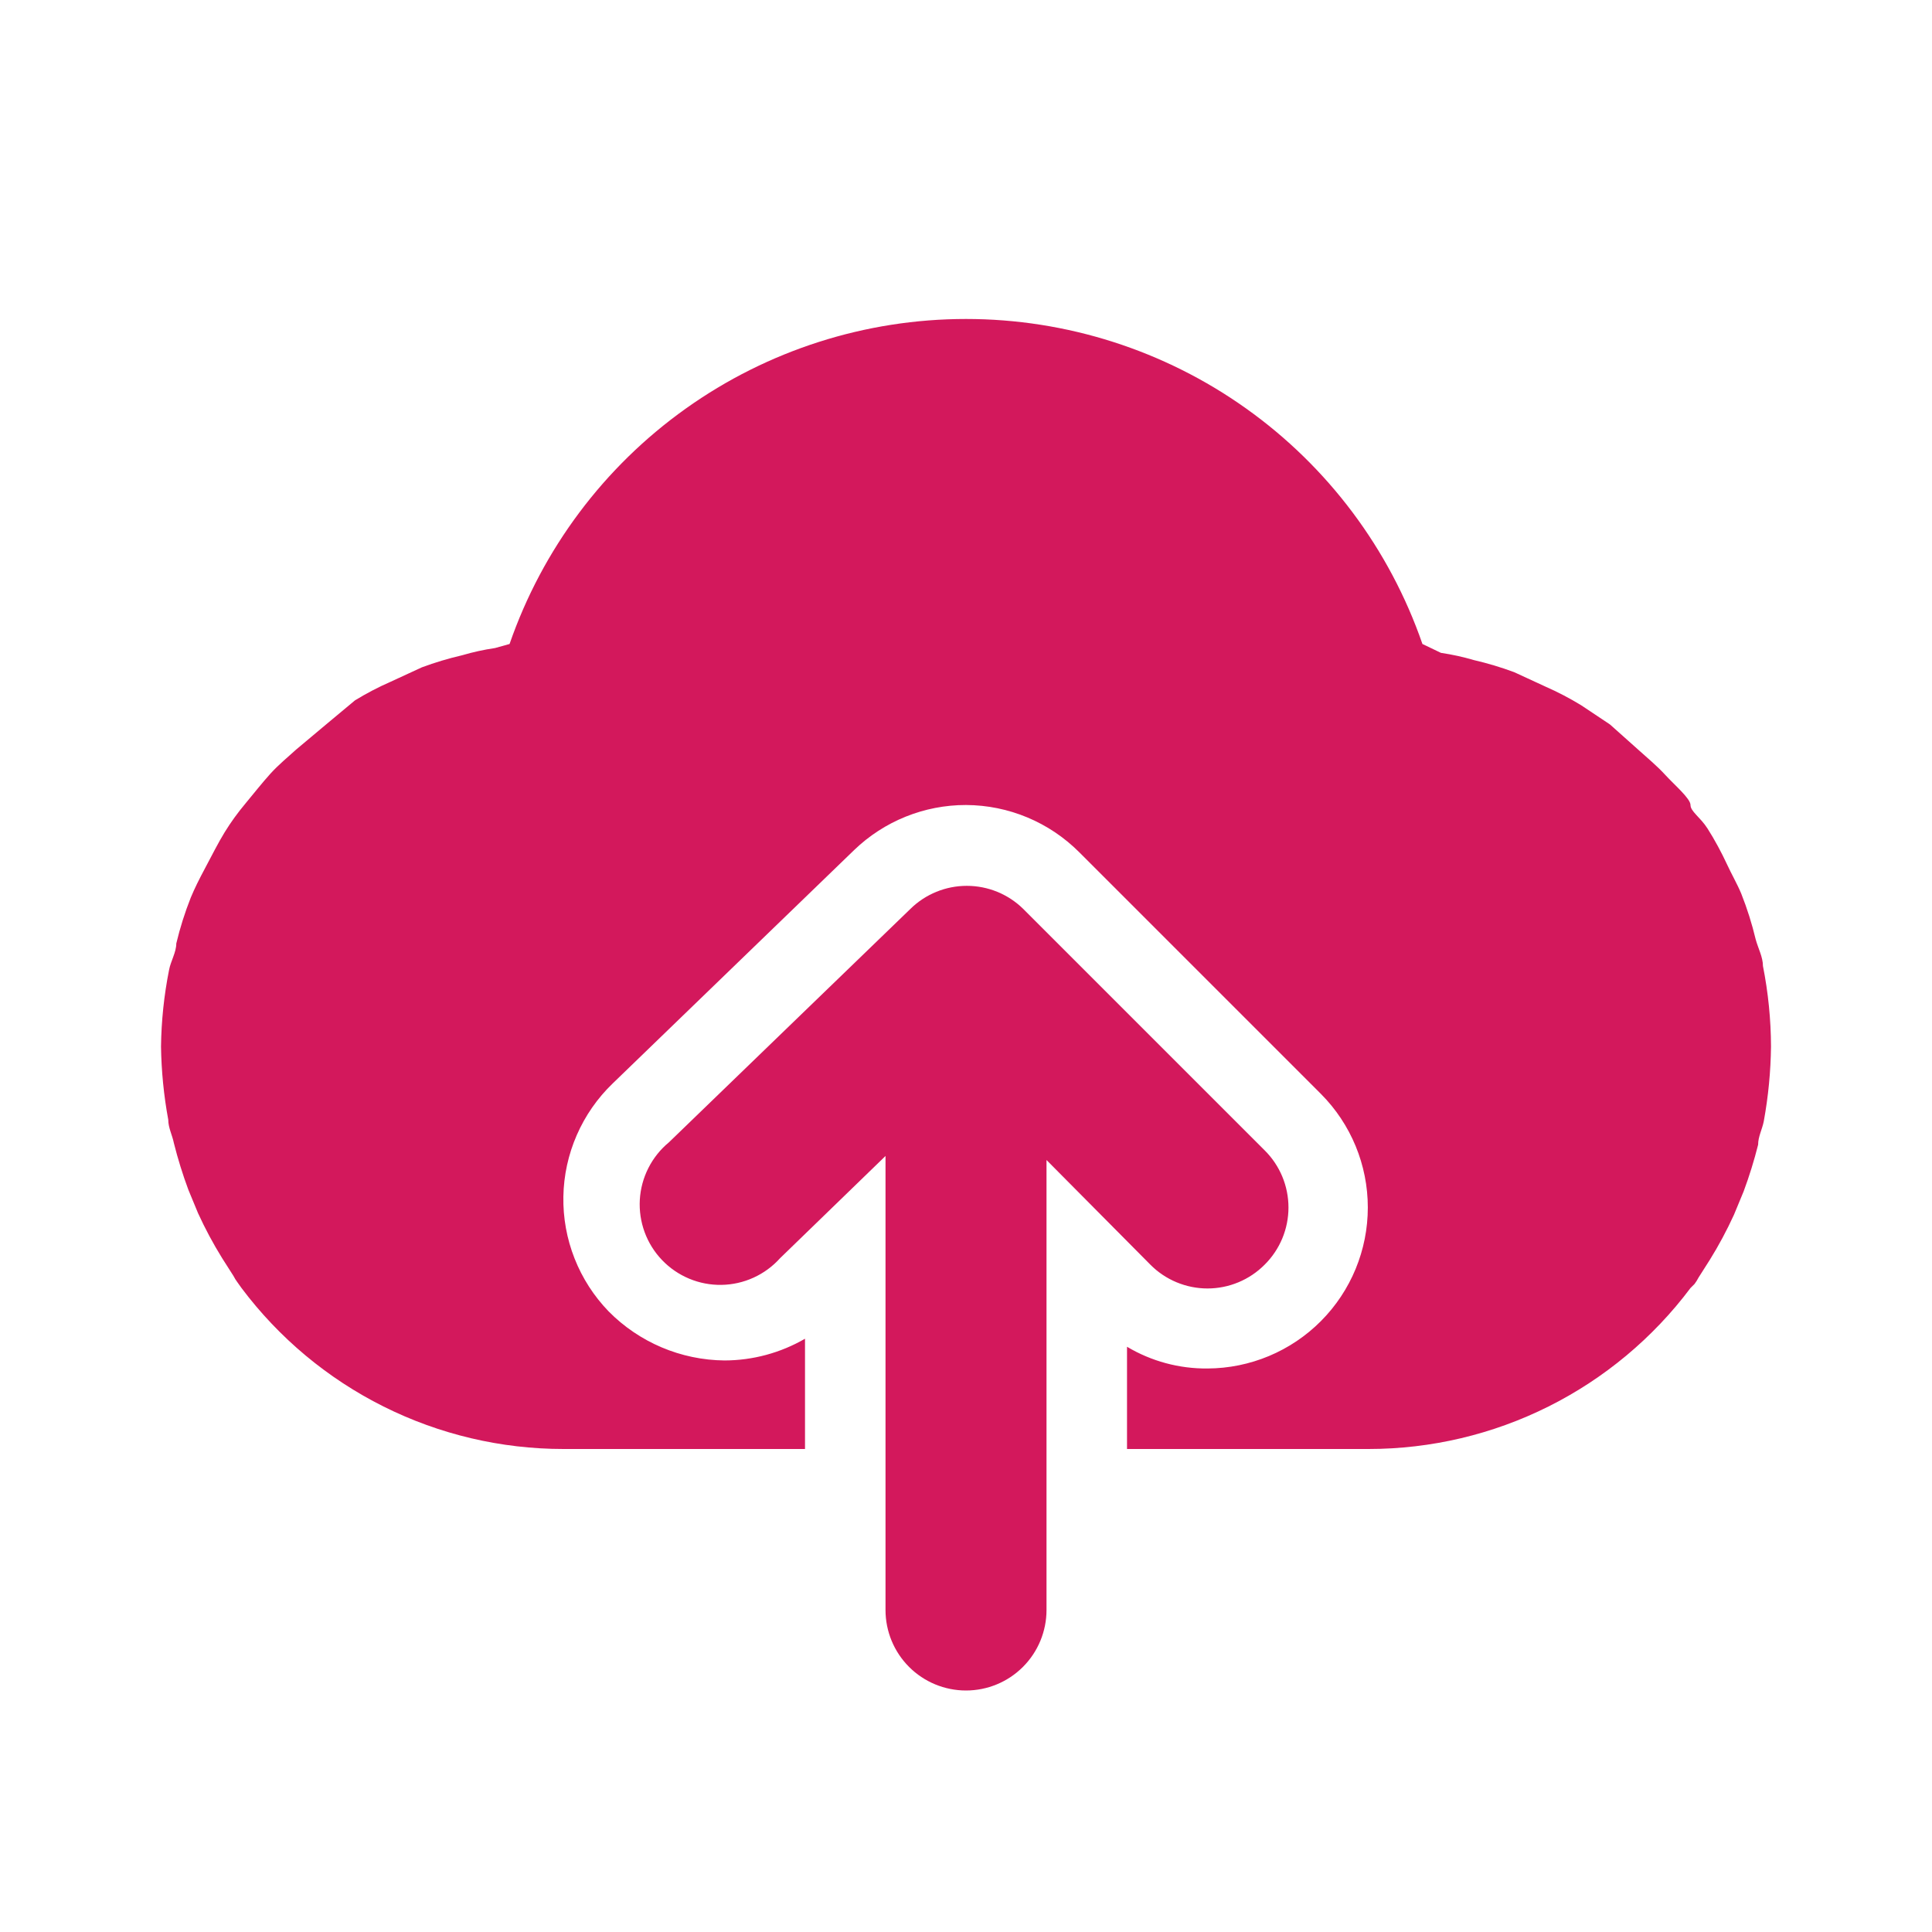 <svg width="100" height="100" viewBox="0 0 100 100" fill="none" xmlns="http://www.w3.org/2000/svg">
<path d="M91.25 50C91.25 49.542 91 49.083 90.875 48.625C90.682 47.816 90.432 47.023 90.125 46.25C89.917 45.75 89.625 45.25 89.375 44.708C89.125 44.167 88.75 43.458 88.375 42.875C88 42.292 87.5 42 87.5 41.667C87.5 41.333 86.667 40.625 86.209 40.125C85.75 39.625 85.334 39.292 84.875 38.875L83.334 37.5L81.834 36.5C81.245 36.14 80.632 35.819 80 35.542L78.375 34.792C77.695 34.539 76.999 34.331 76.292 34.167C75.732 34.002 75.161 33.877 74.584 33.792L73.625 33.333C71.925 28.421 68.736 24.161 64.502 21.146C60.267 18.13 55.198 16.51 50 16.51C44.802 16.51 39.733 18.13 35.499 21.146C31.265 24.161 28.075 28.421 26.375 33.333L25.625 33.542C25.048 33.627 24.477 33.752 23.917 33.917C23.21 34.081 22.514 34.289 21.834 34.542L20.209 35.292C19.576 35.569 18.964 35.89 18.375 36.25L16.875 37.5L15.334 38.792C14.875 39.208 14.417 39.583 14 40.042C13.584 40.5 13.125 41.083 12.709 41.583C12.292 42.083 11.959 42.542 11.625 43.083C11.292 43.625 10.959 44.292 10.625 44.917C10.292 45.542 10.084 45.958 9.875 46.458C9.569 47.231 9.318 48.025 9.125 48.833C9.125 49.292 8.834 49.75 8.75 50.208C8.491 51.512 8.351 52.837 8.334 54.167C8.353 55.439 8.478 56.707 8.709 57.958C8.709 58.375 8.917 58.75 9 59.167C9.206 59.985 9.456 60.792 9.75 61.583L10.25 62.792C10.617 63.595 11.034 64.374 11.5 65.125L12.084 66.042C12.143 66.158 12.213 66.27 12.292 66.375L12.5 66.667C14.441 69.254 16.957 71.354 19.85 72.8C22.743 74.247 25.933 75 29.167 75H41.667V69.292C40.401 70.026 38.964 70.414 37.5 70.417C35.243 70.395 33.086 69.482 31.5 67.875C30.739 67.087 30.14 66.157 29.739 65.138C29.337 64.119 29.14 63.031 29.16 61.936C29.179 60.841 29.414 59.76 29.852 58.756C30.289 57.752 30.92 56.843 31.709 56.083L44.209 44C45.764 42.501 47.84 41.664 50 41.667C52.207 41.676 54.319 42.56 55.875 44.125L68.375 56.625C69.927 58.186 70.798 60.298 70.798 62.5C70.798 64.701 69.927 66.814 68.375 68.375C66.82 69.94 64.707 70.824 62.5 70.833C61.034 70.847 59.593 70.458 58.334 69.708V75H70.834C74.068 75 77.258 74.247 80.15 72.8C83.043 71.354 85.56 69.254 87.5 66.667L87.709 66.458C87.787 66.353 87.857 66.242 87.917 66.125L88.5 65.208C88.966 64.458 89.383 63.678 89.75 62.875L90.25 61.667C90.544 60.875 90.794 60.069 91 59.25C91 58.833 91.209 58.458 91.292 58.042C91.526 56.763 91.652 55.467 91.667 54.167C91.662 52.767 91.522 51.372 91.25 50Z" fill="#D3185C"/>
<path d="M52.959 47.042C52.18 46.278 51.132 45.851 50.042 45.851C48.951 45.851 47.904 46.278 47.125 47.042L34.625 59.125C34.183 59.49 33.821 59.942 33.562 60.453C33.302 60.964 33.151 61.523 33.117 62.096C33.084 62.668 33.169 63.241 33.367 63.779C33.565 64.317 33.872 64.808 34.269 65.222C34.665 65.636 35.143 65.963 35.672 66.184C36.201 66.405 36.77 66.514 37.343 66.505C37.916 66.496 38.481 66.369 39.003 66.131C39.525 65.894 39.992 65.551 40.375 65.125L45.834 59.833V83.333C45.834 84.438 46.272 85.498 47.054 86.28C47.835 87.061 48.895 87.5 50 87.5C51.105 87.5 52.165 87.061 52.946 86.28C53.728 85.498 54.167 84.438 54.167 83.333V60.042L59.542 65.458C59.929 65.849 60.39 66.159 60.898 66.37C61.406 66.582 61.95 66.691 62.5 66.691C63.05 66.691 63.595 66.582 64.103 66.37C64.61 66.159 65.071 65.849 65.459 65.458C65.849 65.071 66.159 64.61 66.371 64.102C66.582 63.595 66.691 63.05 66.691 62.5C66.691 61.95 66.582 61.405 66.371 60.898C66.159 60.39 65.849 59.929 65.459 59.542L52.959 47.042Z" fill="#D3185C"/>
</svg>
